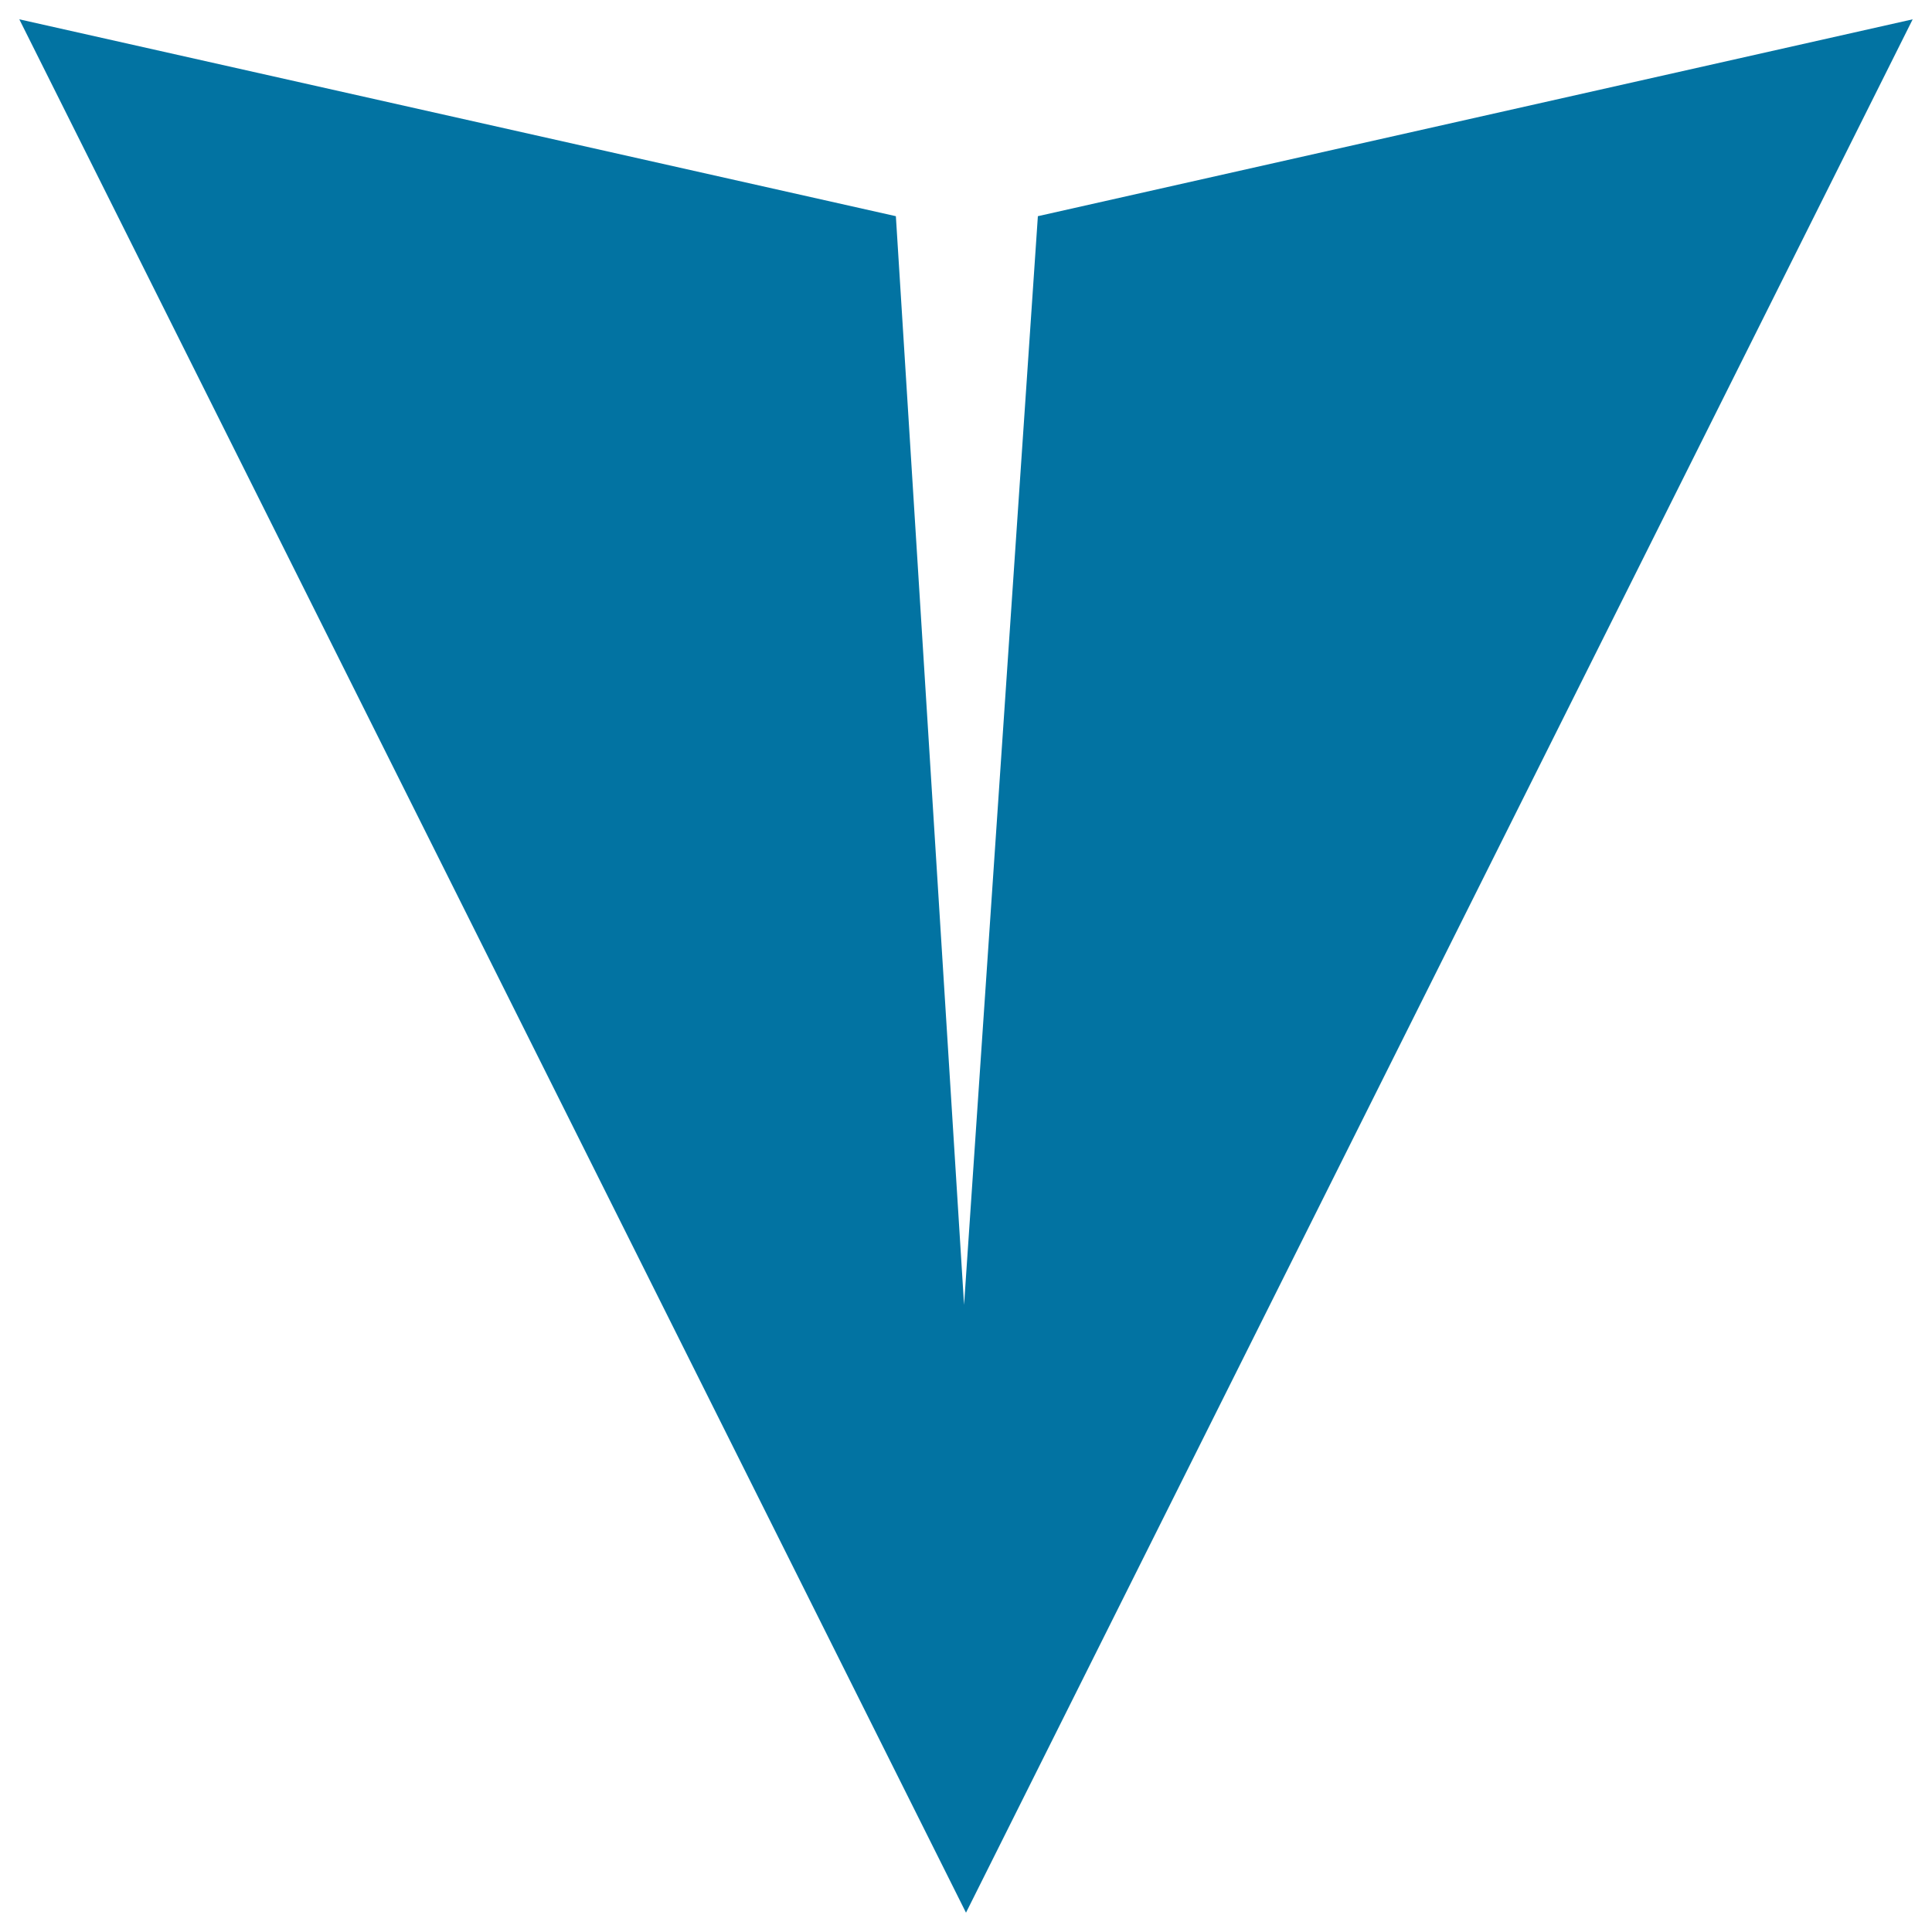 <svg xmlns="http://www.w3.org/2000/svg" viewBox="0 0 1000 1000" style="fill:#0273a2">
<title>Paper plane SVG icon</title>
<path d="M10,10l453.7,101.9L499,675.4l38.2-563.5L990,10L500,990L10,10z"/>
</svg>